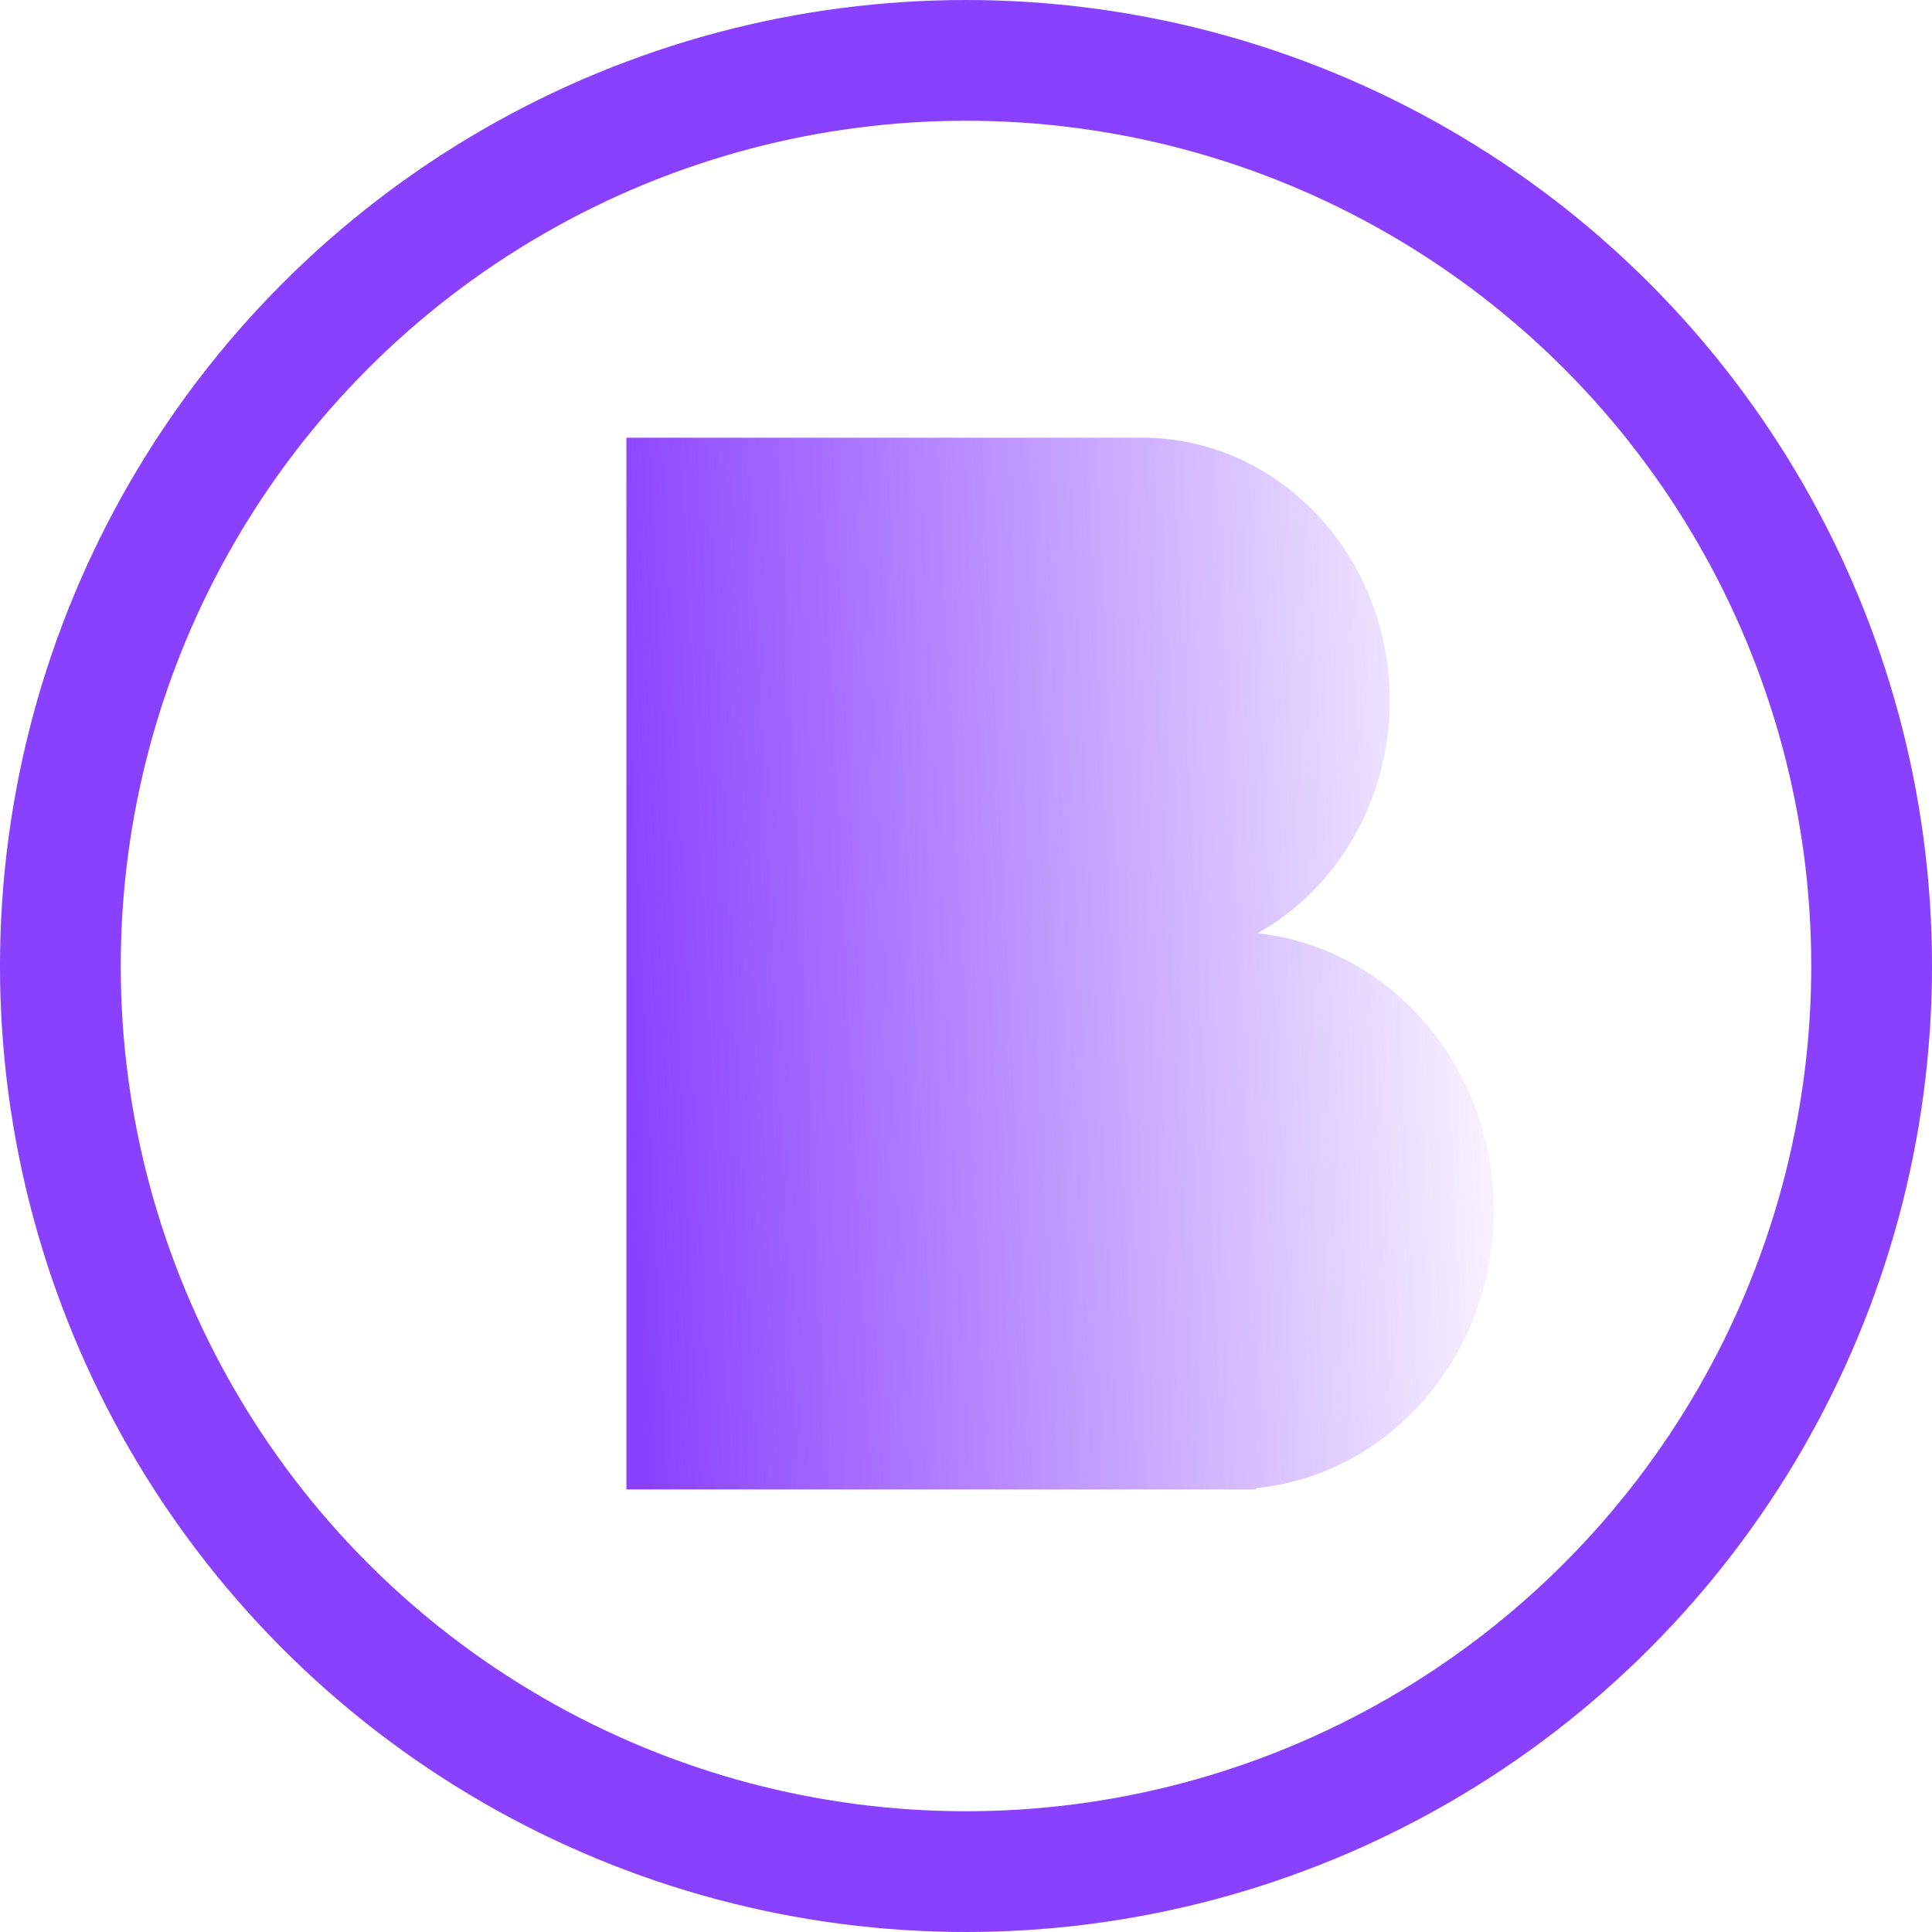<svg width="64" height="64" viewBox="0 0 64 64" fill="none" xmlns="http://www.w3.org/2000/svg">
<circle cx="32" cy="32" r="30" stroke="#8940FF" stroke-width="4"/>
<path fill-rule="evenodd" clip-rule="evenodd" d="M20.75 14.5H37.828H37.91L37.91 14.5C42.407 14.547 46.039 18.428 46.039 23.21C46.039 26.555 44.26 29.46 41.652 30.919C46.051 31.381 49.487 35.318 49.487 40.106C49.487 44.913 46.024 48.861 41.601 49.298L41.605 49.339H20.75V14.5Z" fill="url(#paint0_linear_175_46)"/>
<defs>
<linearGradient id="paint0_linear_175_46" x1="20.363" y1="31.919" x2="51.113" y2="30.419" gradientUnits="userSpaceOnUse">
<stop stop-color="#8940FF"/>
<stop offset="1" stop-color="#8940FF" stop-opacity="0"/>
</linearGradient>
</defs>
</svg>